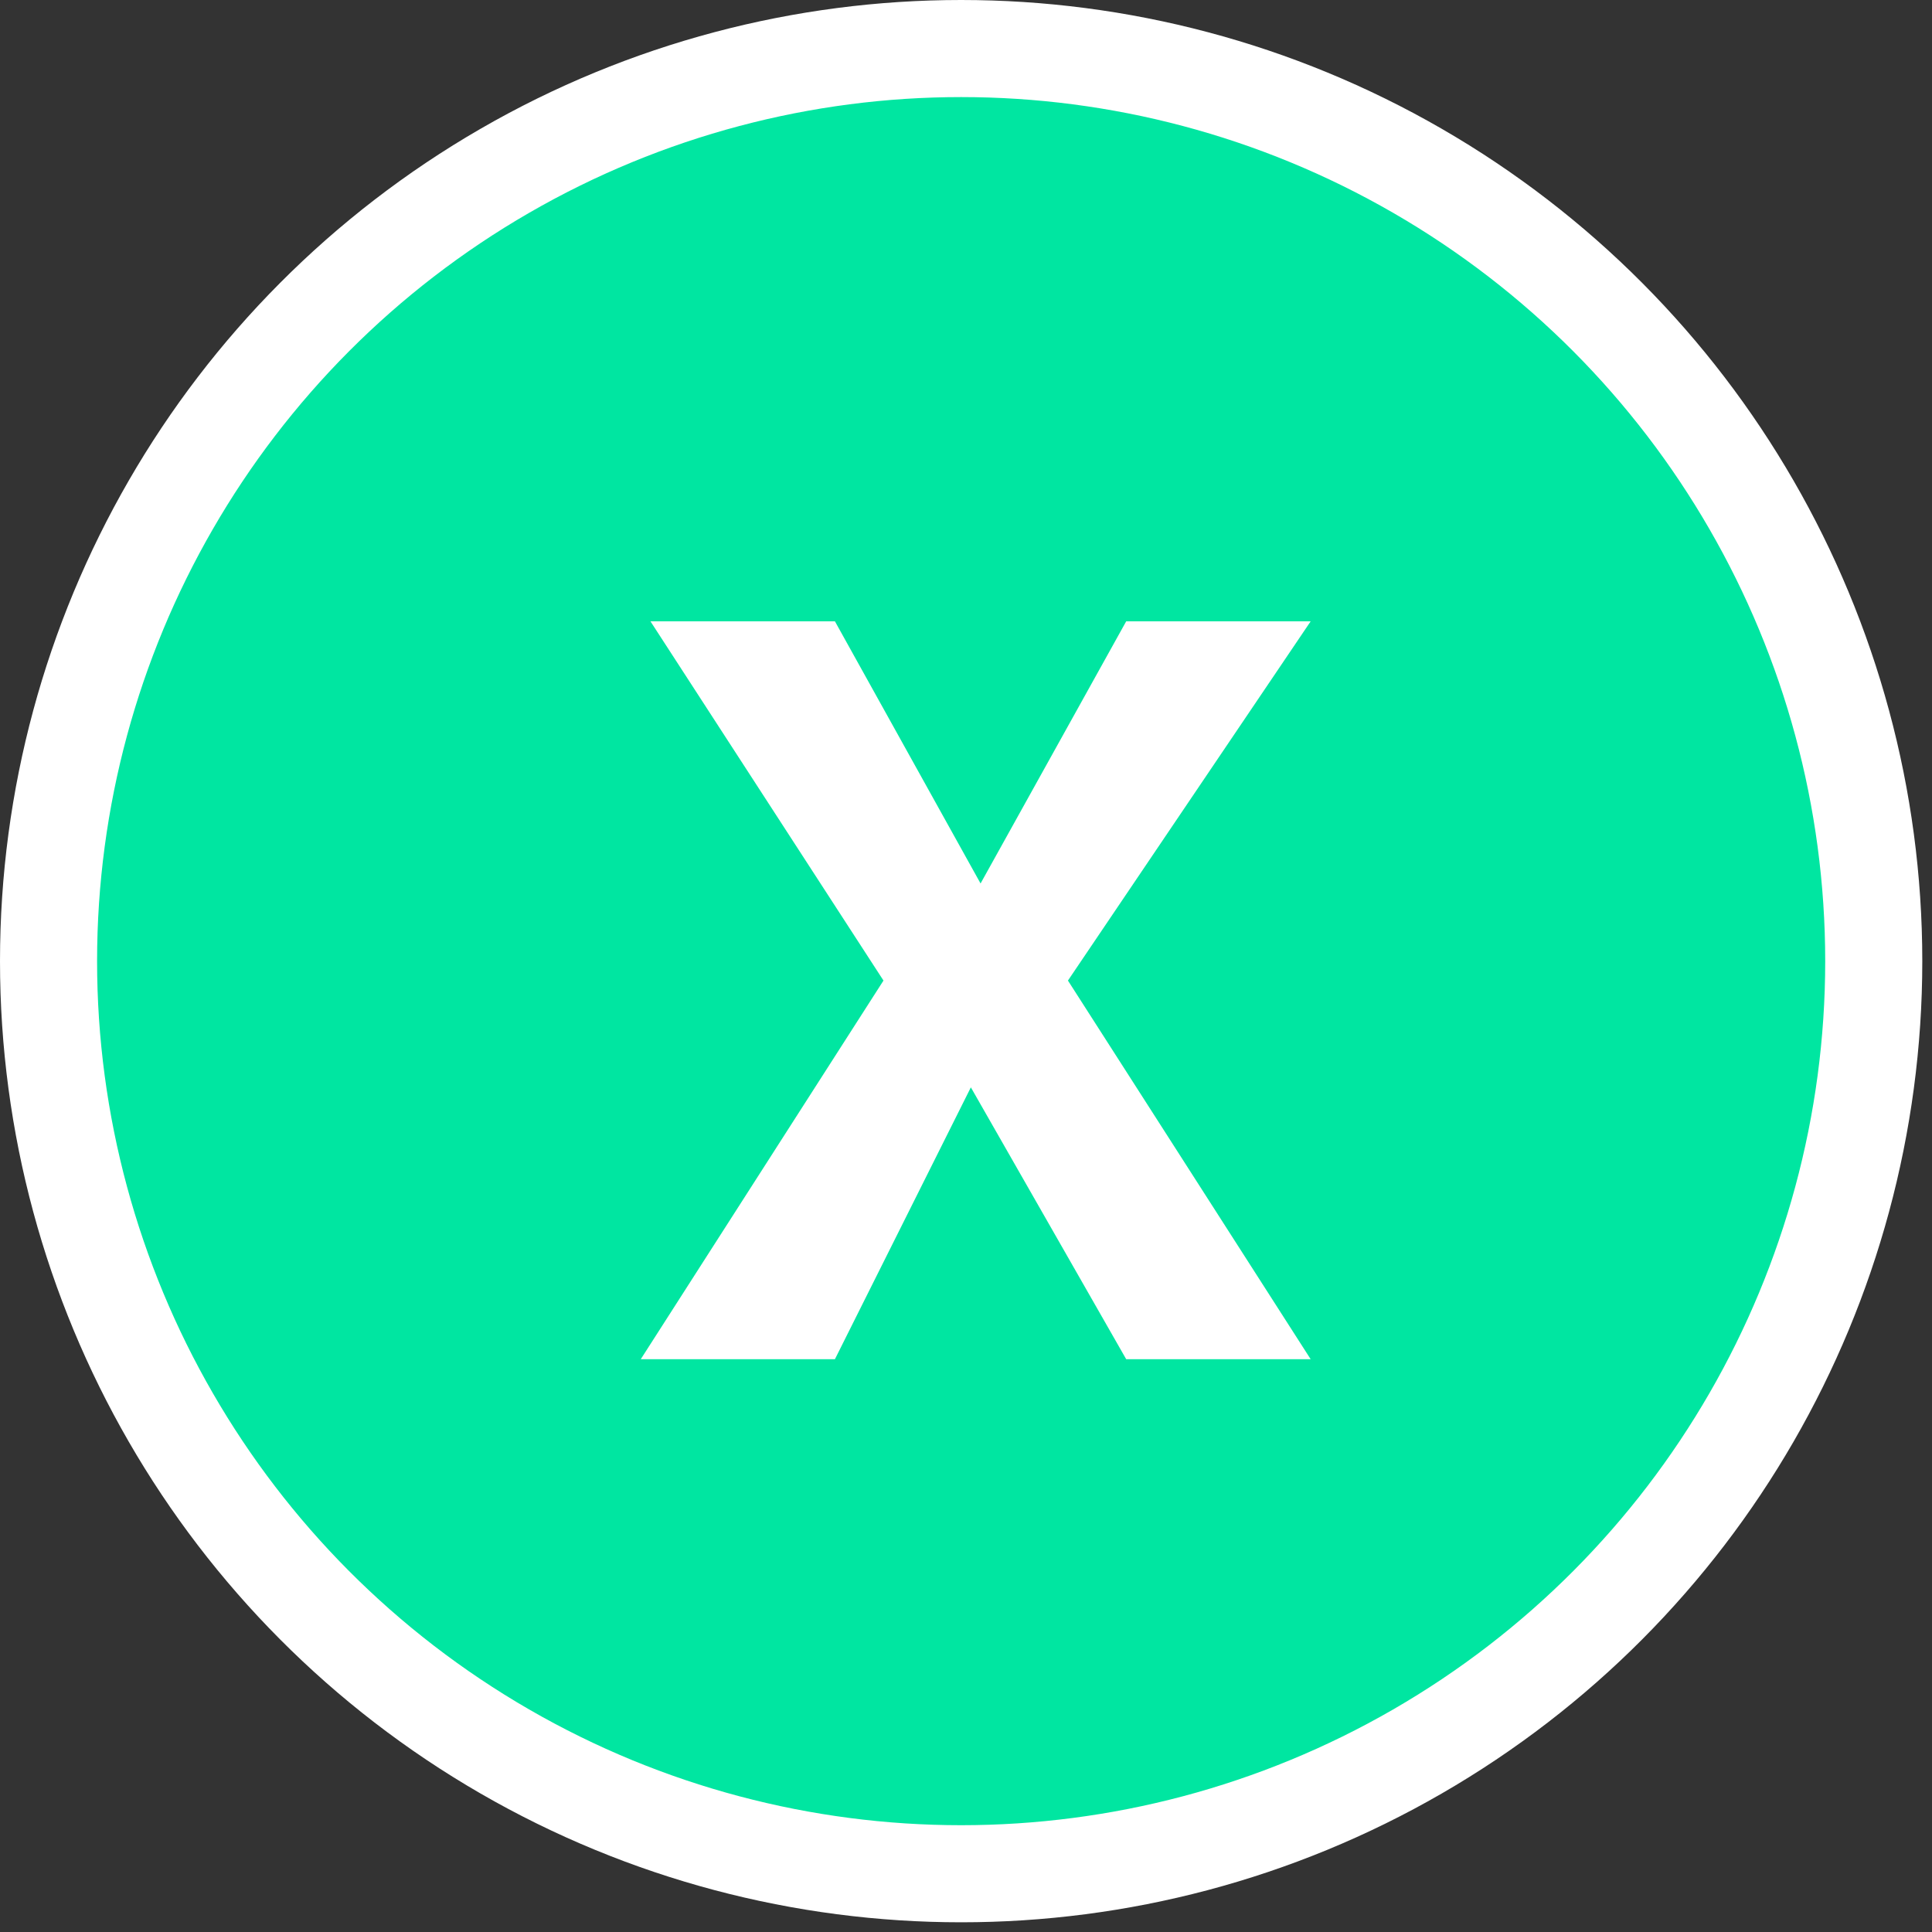 <?xml version="1.0" encoding="utf-8"?>
<!-- Generator: Adobe Illustrator 27.7.0, SVG Export Plug-In . SVG Version: 6.00 Build 0)  -->
<svg xmlns="http://www.w3.org/2000/svg" xmlns:xlink="http://www.w3.org/1999/xlink" version="1.1" id="Layer_2_00000131360086610961421850000006978178443703503527_" x="0px" y="0px" viewBox="0 0 19.9 19.9" style="enable-background:new 0 0 19.9 19.9;" xml:space="preserve" width="19.9" height="19.9">
<rect x="0" y="0" width="19.9" height="19.9" fill="#333333" stroke="none"/>
<style type="text/css">
	.st0{fill:#00E6A1;stroke:#FFFFFF;stroke-miterlimit:10;}
	.st1{enable-background:new    ;}
	.st2{fill:#FFFFFF;}
</style>
<g id="Problemen_en_oplossingen">
	<circle class="st0" cx="9.9" cy="9.9" r="9.4"/>
	<g class="st1">
		<path class="st2" d="M9.1,10.1L6.7,6.4h1.9l1.5,2.7l1.5-2.7h1.9l-2.5,3.7l2.5,3.9h-1.9l-1.6-2.8L8.6,14H6.6L9.1,10.1z"/>
	</g>
</g>
</svg>
